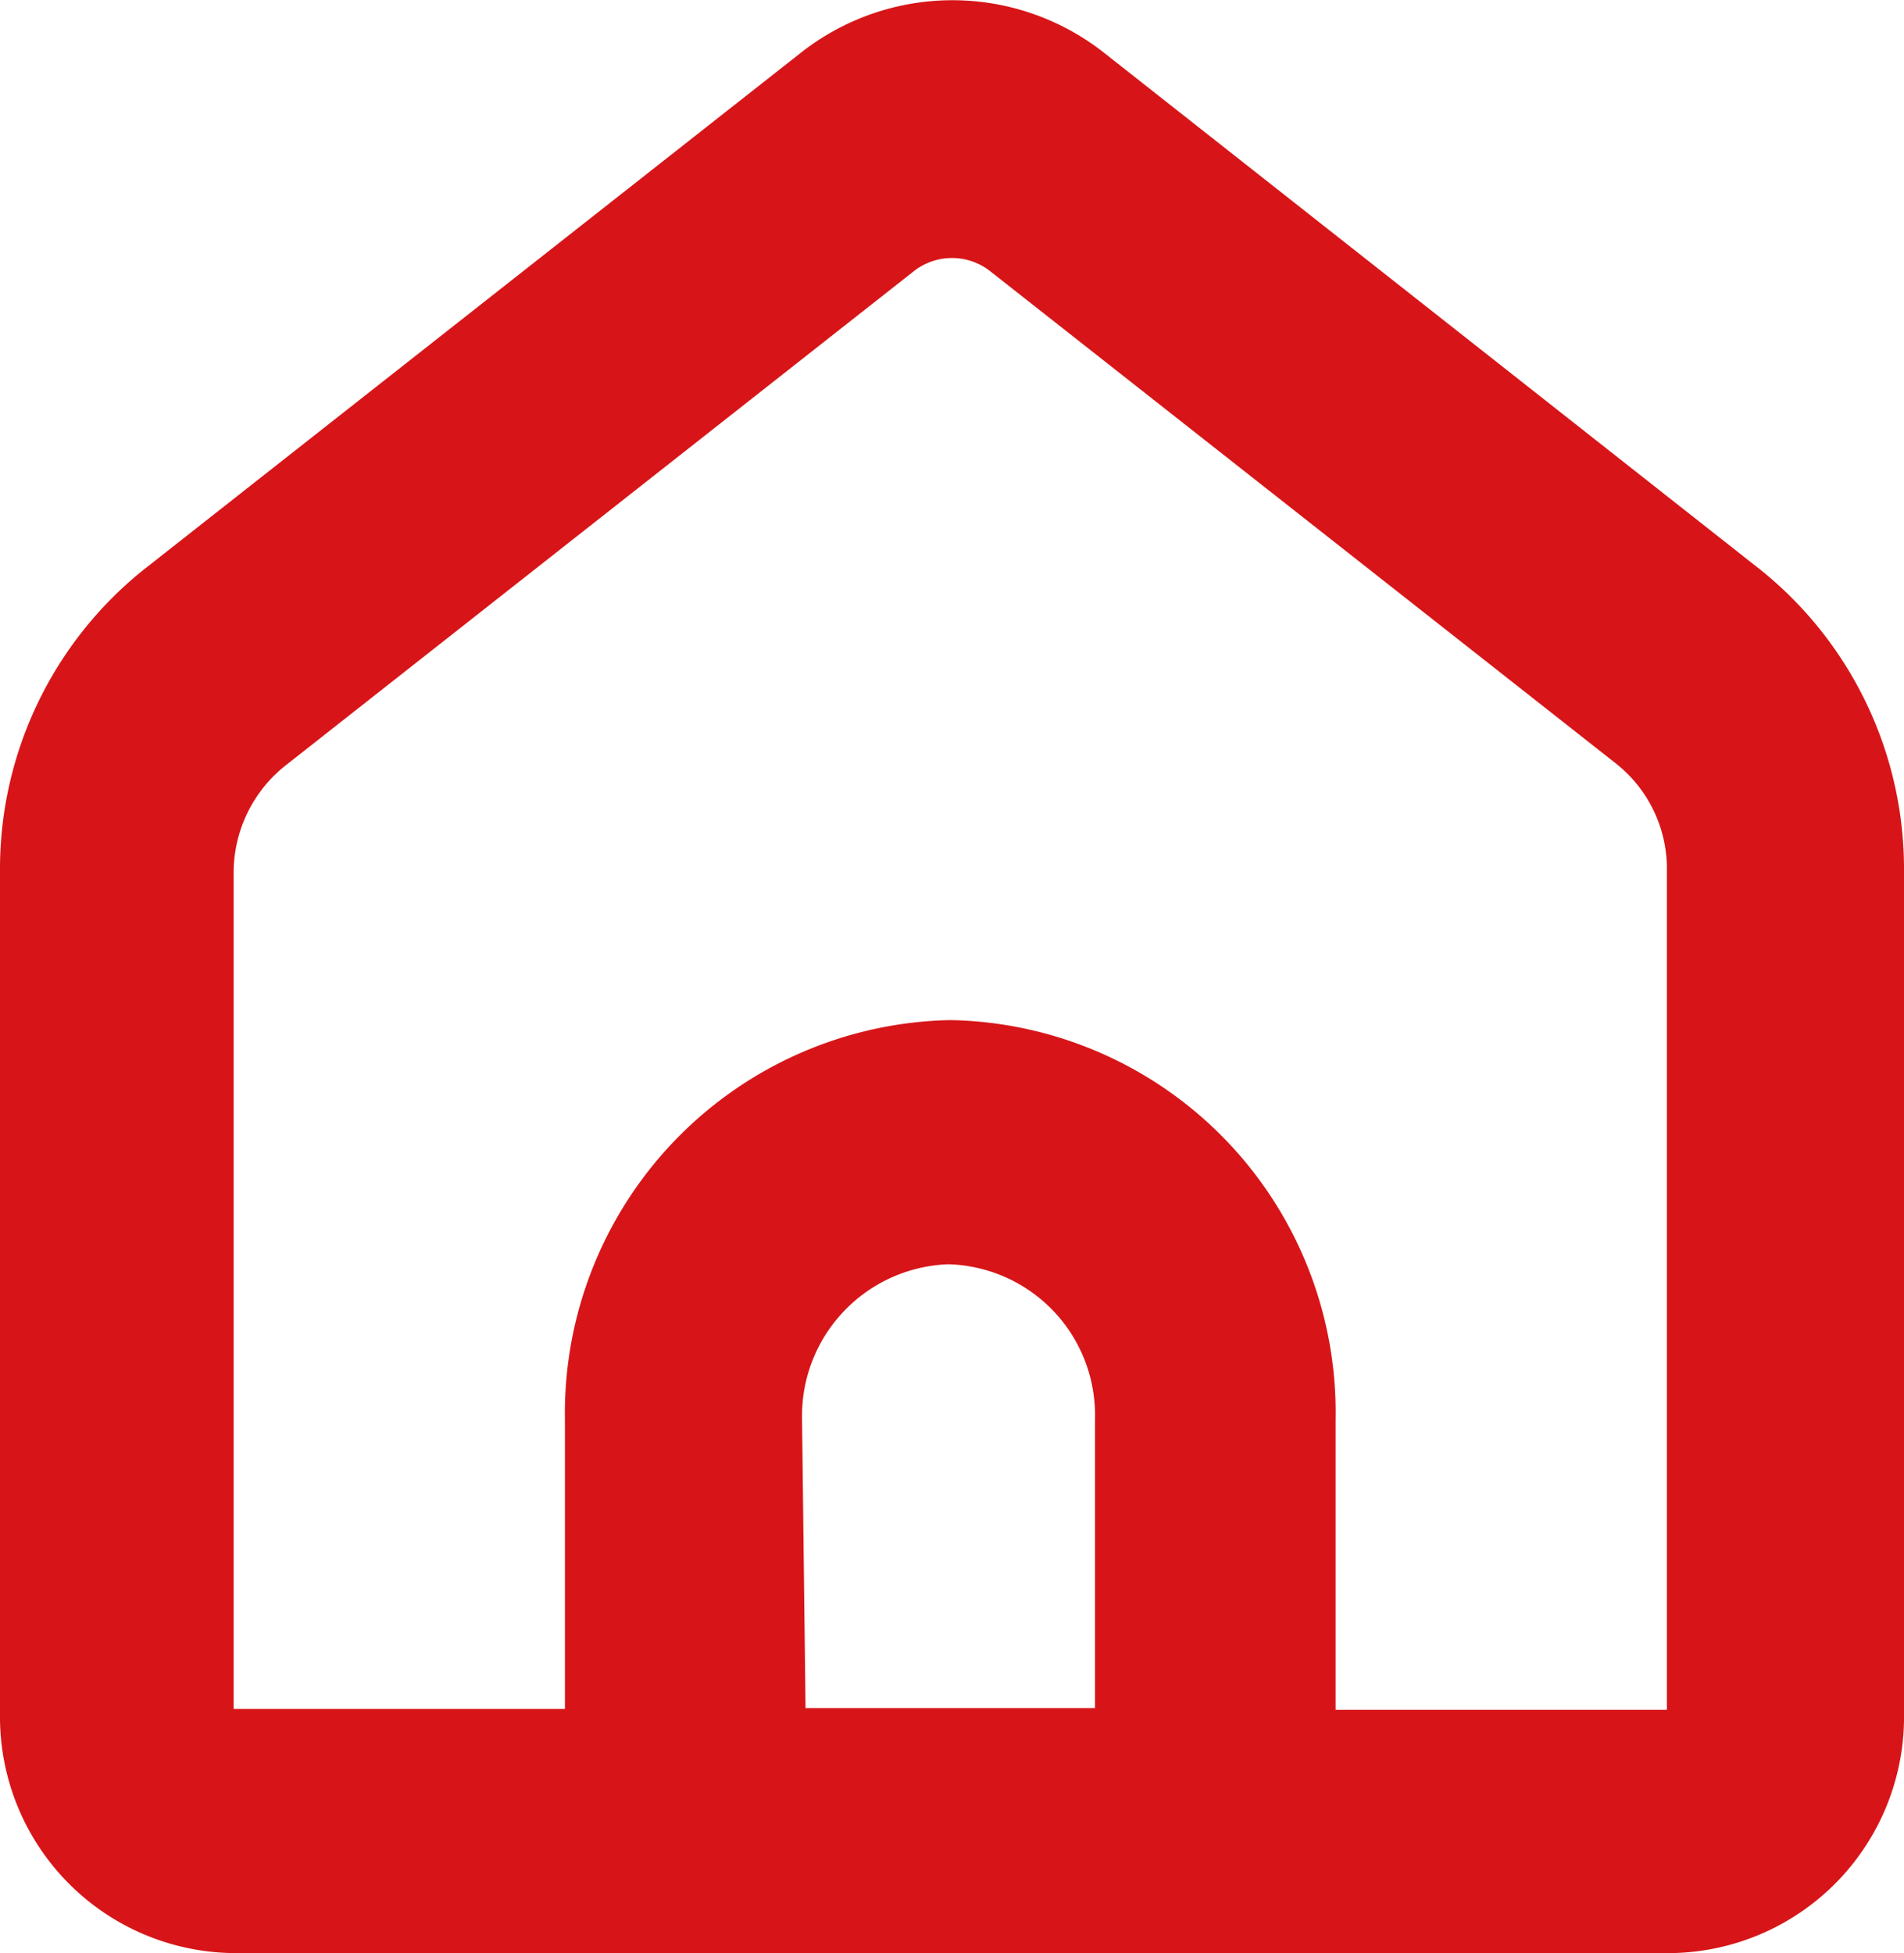 <svg xmlns="http://www.w3.org/2000/svg" viewBox="0 0 21.84 22.4"><defs><style>.cls-1{fill:#d71518;}</style></defs><g id="圖層_2" data-name="圖層 2"><g id="圖層_1-2" data-name="圖層 1"><path class="cls-1" d="M20.2,6.54,12.67.61a2.81,2.81,0,0,0-3.49,0L1.64,6.54A4.4,4.4,0,0,0,0,10v9.66A2.71,2.71,0,0,0,2.66,22.4H19.19a2.71,2.71,0,0,0,2.65-2.76V10A4.4,4.4,0,0,0,20.2,6.54Zm-11,9.74a1.74,1.74,0,0,1,1.68-1.78,1.73,1.73,0,0,1,1.68,1.78v3.31H9.24Zm1.68-4.58a4.51,4.51,0,0,0-4.4,4.58V19.6l-3.8,0V10A1.57,1.57,0,0,1,3.3,8.76l7.17-5.64h0a.71.71,0,0,1,.9,0h0l7.17,5.64A1.54,1.54,0,0,1,19.12,10v9.61h-3.8V16.28A4.5,4.5,0,0,0,10.92,11.7Z"/></g></g></svg>